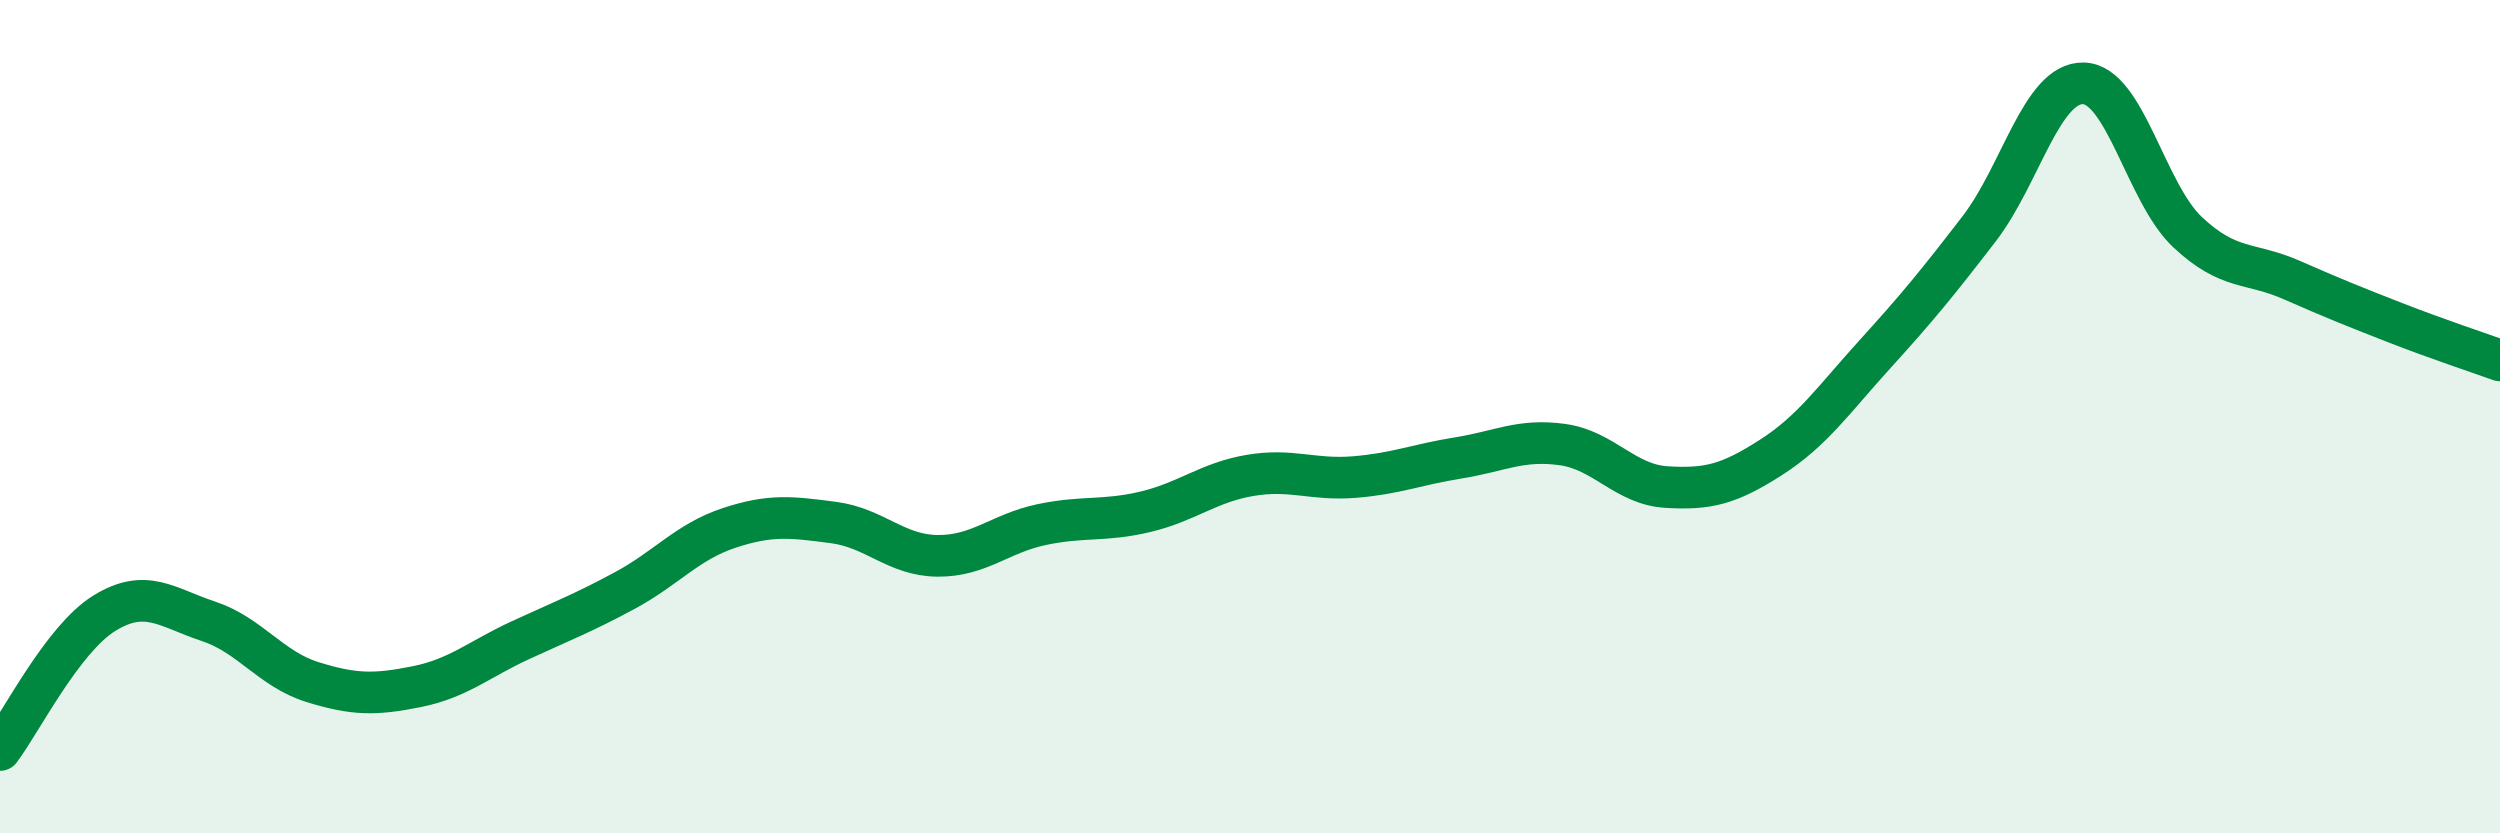 
    <svg width="60" height="20" viewBox="0 0 60 20" xmlns="http://www.w3.org/2000/svg">
      <path
        d="M 0,18 C 0.5,17.34 1.5,15.34 2.5,14.72 C 3.5,14.1 4,14.58 5,14.91 C 6,15.24 6.5,16.06 7.5,16.37 C 8.5,16.68 9,16.68 10,16.48 C 11,16.28 11.5,15.82 12.5,15.36 C 13.5,14.9 14,14.71 15,14.17 C 16,13.63 16.5,13 17.5,12.67 C 18.5,12.34 19,12.41 20,12.54 C 21,12.67 21.5,13.33 22.5,13.34 C 23.5,13.35 24,12.8 25,12.59 C 26,12.38 26.5,12.52 27.5,12.28 C 28.5,12.04 29,11.58 30,11.41 C 31,11.24 31.5,11.53 32.5,11.45 C 33.5,11.37 34,11.15 35,10.99 C 36,10.83 36.5,10.53 37.5,10.67 C 38.5,10.81 39,11.63 40,11.69 C 41,11.75 41.5,11.62 42.5,10.98 C 43.5,10.34 44,9.6 45,8.5 C 46,7.4 46.5,6.79 47.5,5.49 C 48.5,4.19 49,1.98 50,2 C 51,2.02 51.5,4.63 52.5,5.57 C 53.5,6.51 54,6.28 55,6.72 C 56,7.16 56.5,7.36 57.5,7.75 C 58.5,8.14 59.5,8.47 60,8.65L60 20L0 20Z"
        fill="#008740"
        opacity="0.1"
        stroke-linecap="round"
        stroke-linejoin="round"
      />
      <path
        d="M 0,18 C 0.5,17.34 1.5,15.34 2.5,14.72 C 3.5,14.1 4,14.58 5,14.91 C 6,15.24 6.5,16.06 7.5,16.37 C 8.5,16.68 9,16.68 10,16.48 C 11,16.28 11.5,15.82 12.5,15.36 C 13.5,14.9 14,14.71 15,14.17 C 16,13.63 16.5,13 17.5,12.67 C 18.5,12.34 19,12.41 20,12.54 C 21,12.67 21.5,13.33 22.5,13.34 C 23.5,13.35 24,12.8 25,12.59 C 26,12.38 26.5,12.52 27.5,12.28 C 28.5,12.04 29,11.58 30,11.41 C 31,11.24 31.5,11.53 32.5,11.45 C 33.5,11.37 34,11.15 35,10.99 C 36,10.83 36.5,10.53 37.5,10.67 C 38.5,10.81 39,11.63 40,11.69 C 41,11.75 41.5,11.62 42.5,10.98 C 43.5,10.34 44,9.6 45,8.5 C 46,7.4 46.5,6.79 47.5,5.49 C 48.5,4.19 49,1.98 50,2 C 51,2.02 51.5,4.63 52.5,5.57 C 53.5,6.51 54,6.28 55,6.72 C 56,7.16 56.5,7.36 57.5,7.75 C 58.5,8.14 59.5,8.47 60,8.65"
        stroke="#008740"
        stroke-width="1"
        fill="none"
        stroke-linecap="round"
        stroke-linejoin="round"
      />
    </svg>
  